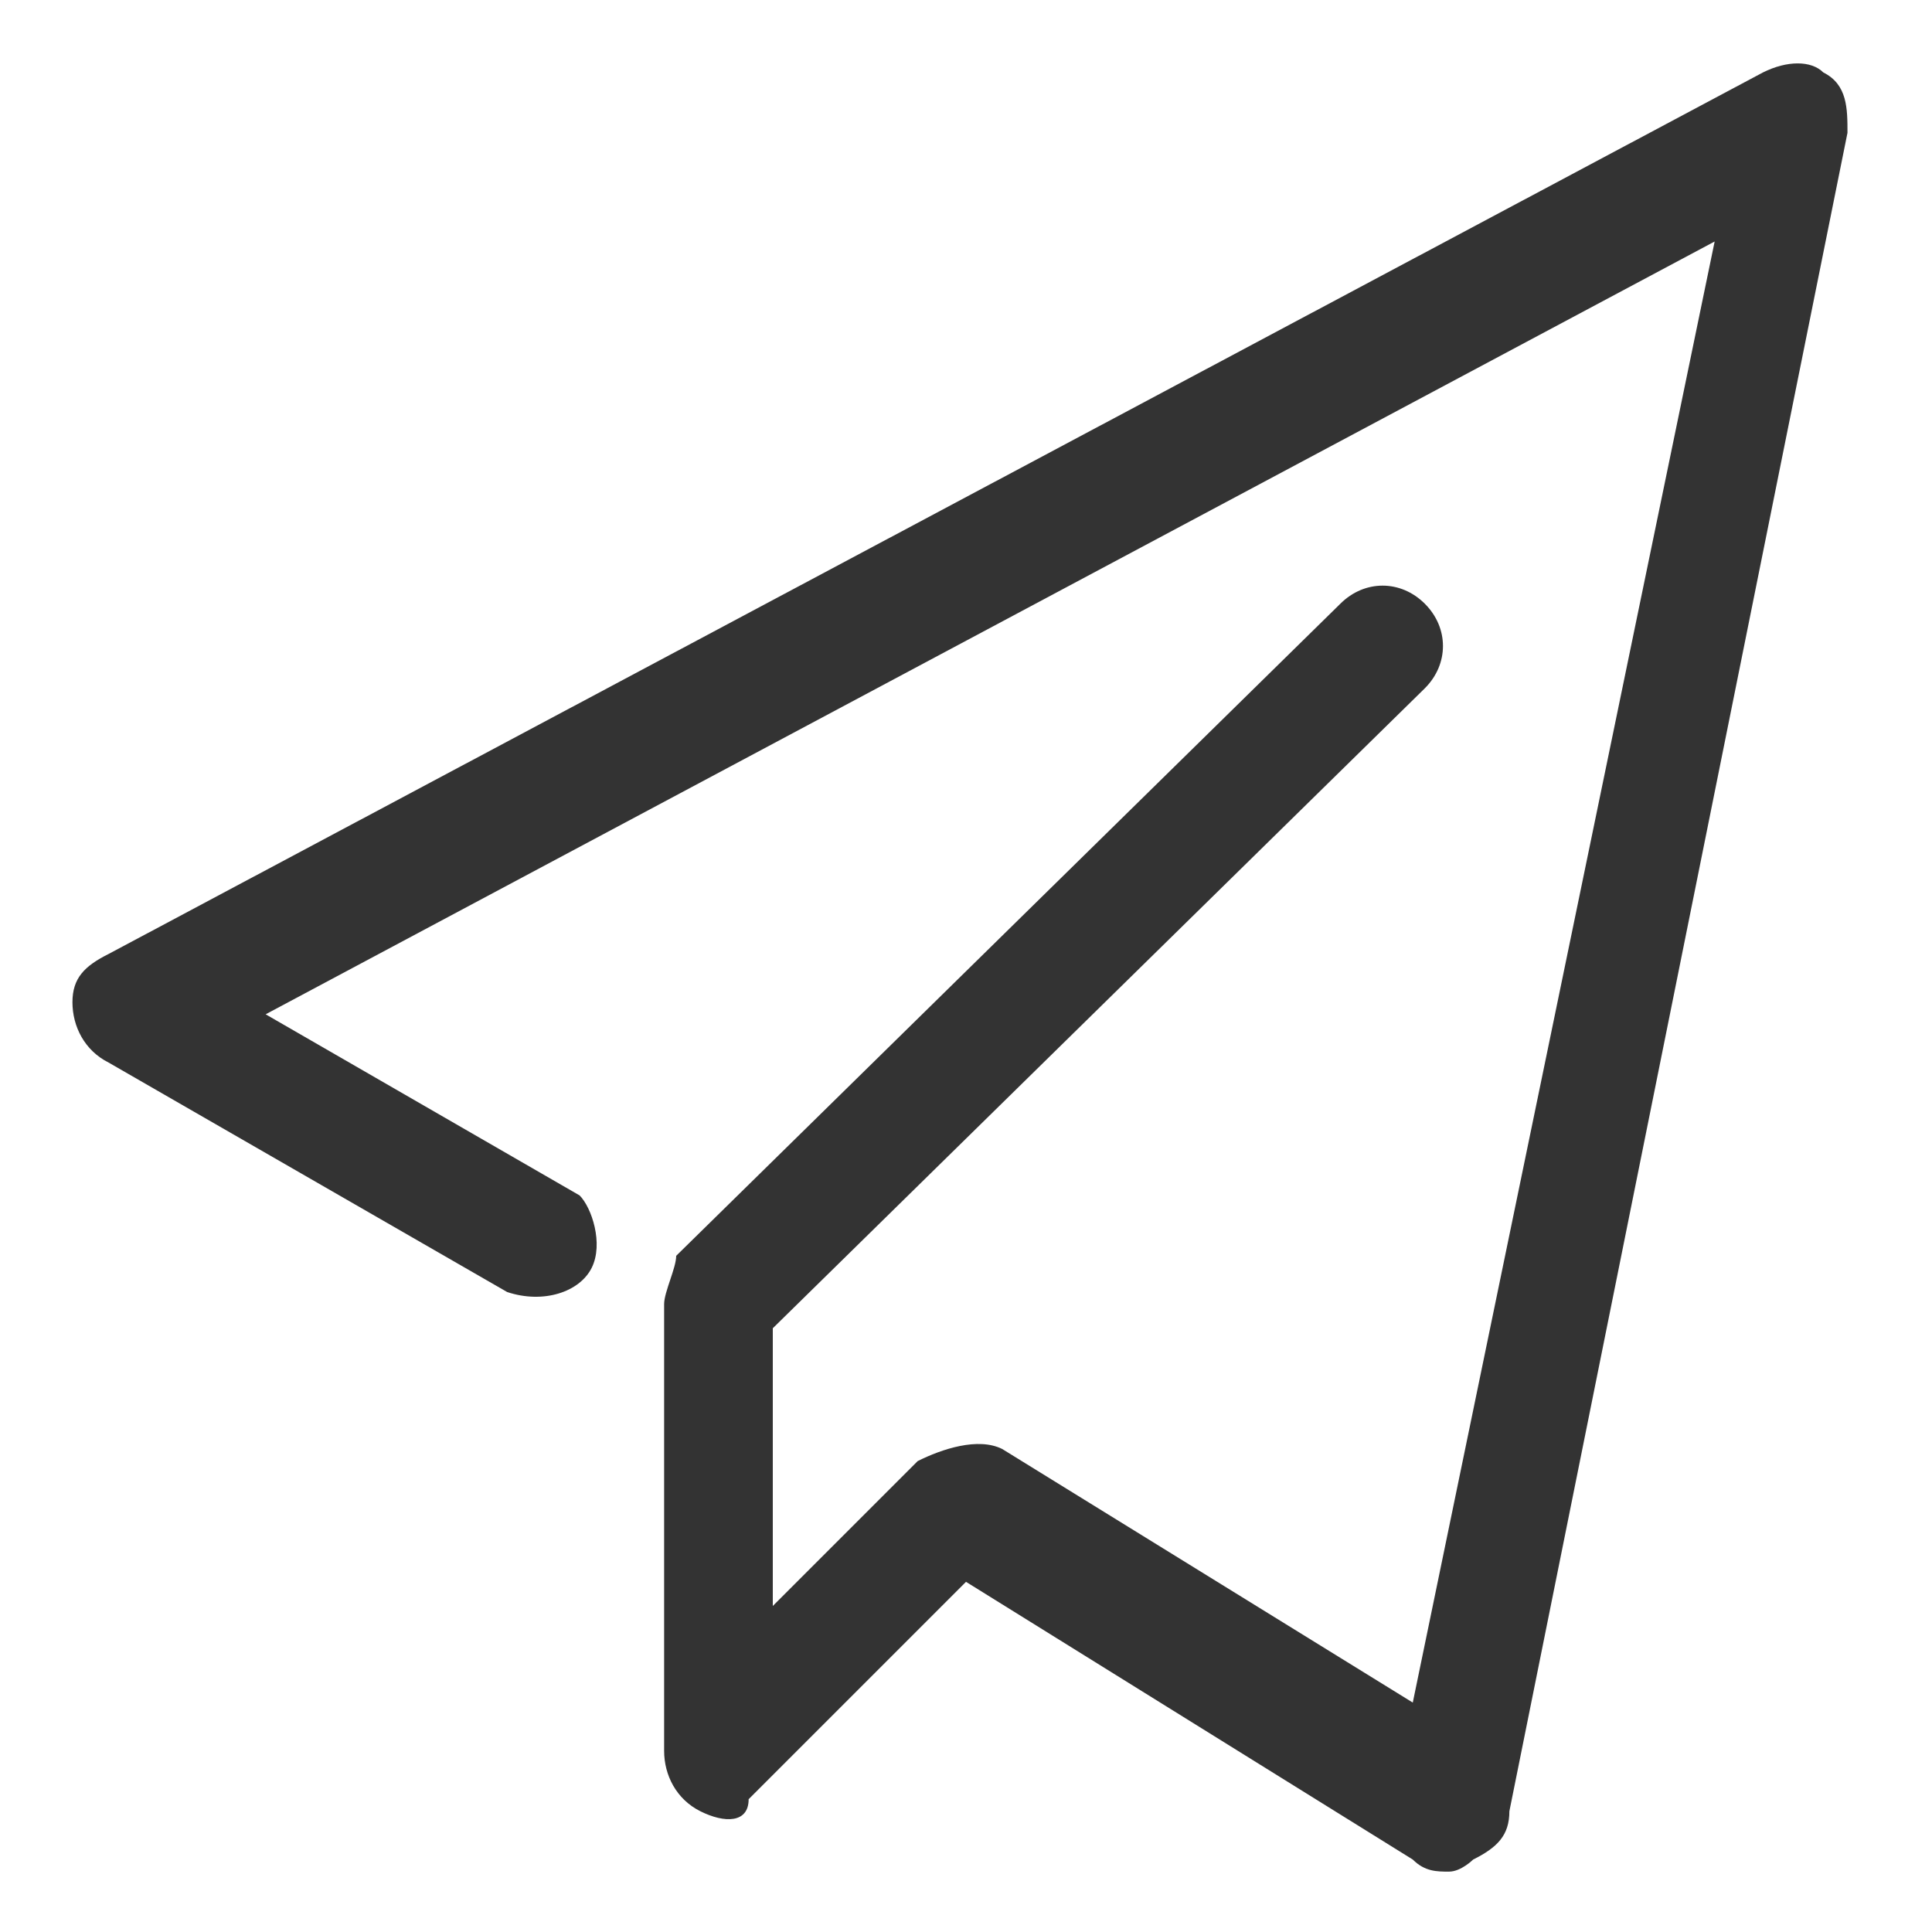<?xml version="1.0" standalone="no"?><!DOCTYPE svg PUBLIC "-//W3C//DTD SVG 1.1//EN" "http://www.w3.org/Graphics/SVG/1.1/DTD/svg11.dtd"><svg t="1695368223190" class="icon" viewBox="0 0 1024 1024" version="1.1" xmlns="http://www.w3.org/2000/svg" p-id="4007" xmlns:xlink="http://www.w3.org/1999/xlink" width="128" height="128"><path d="M768 992c-6.4 0-12.8 0-19.2-6.4L512 838.4 396.8 953.6c0 12.8-12.8 12.8-25.6 6.4S352 940.8 352 928V691.2c0-6.4 6.4-19.2 6.4-25.6l352-345.6c12.8-12.8 32-12.8 44.8 0 12.8 12.8 12.8 32 0 44.8L409.6 704v147.2l76.8-76.8c12.8-6.4 32-12.8 44.8-6.4l217.6 134.4 160-774.4-768 409.6 166.4 96c6.4 6.4 12.8 25.6 6.4 38.4-6.4 12.8-25.6 19.2-44.8 12.8L57.6 563.2c-12.8-6.4-19.2-19.2-19.2-32s6.4-19.2 19.2-25.6L934.4 38.4c12.8-6.4 25.6-6.4 32 0 12.8 6.4 12.8 19.2 12.8 32L800 960c0 12.8-6.4 19.2-19.2 25.6 0 0-6.4 6.4-12.8 6.4z" fill="#333333" p-id="4008"></path></svg>